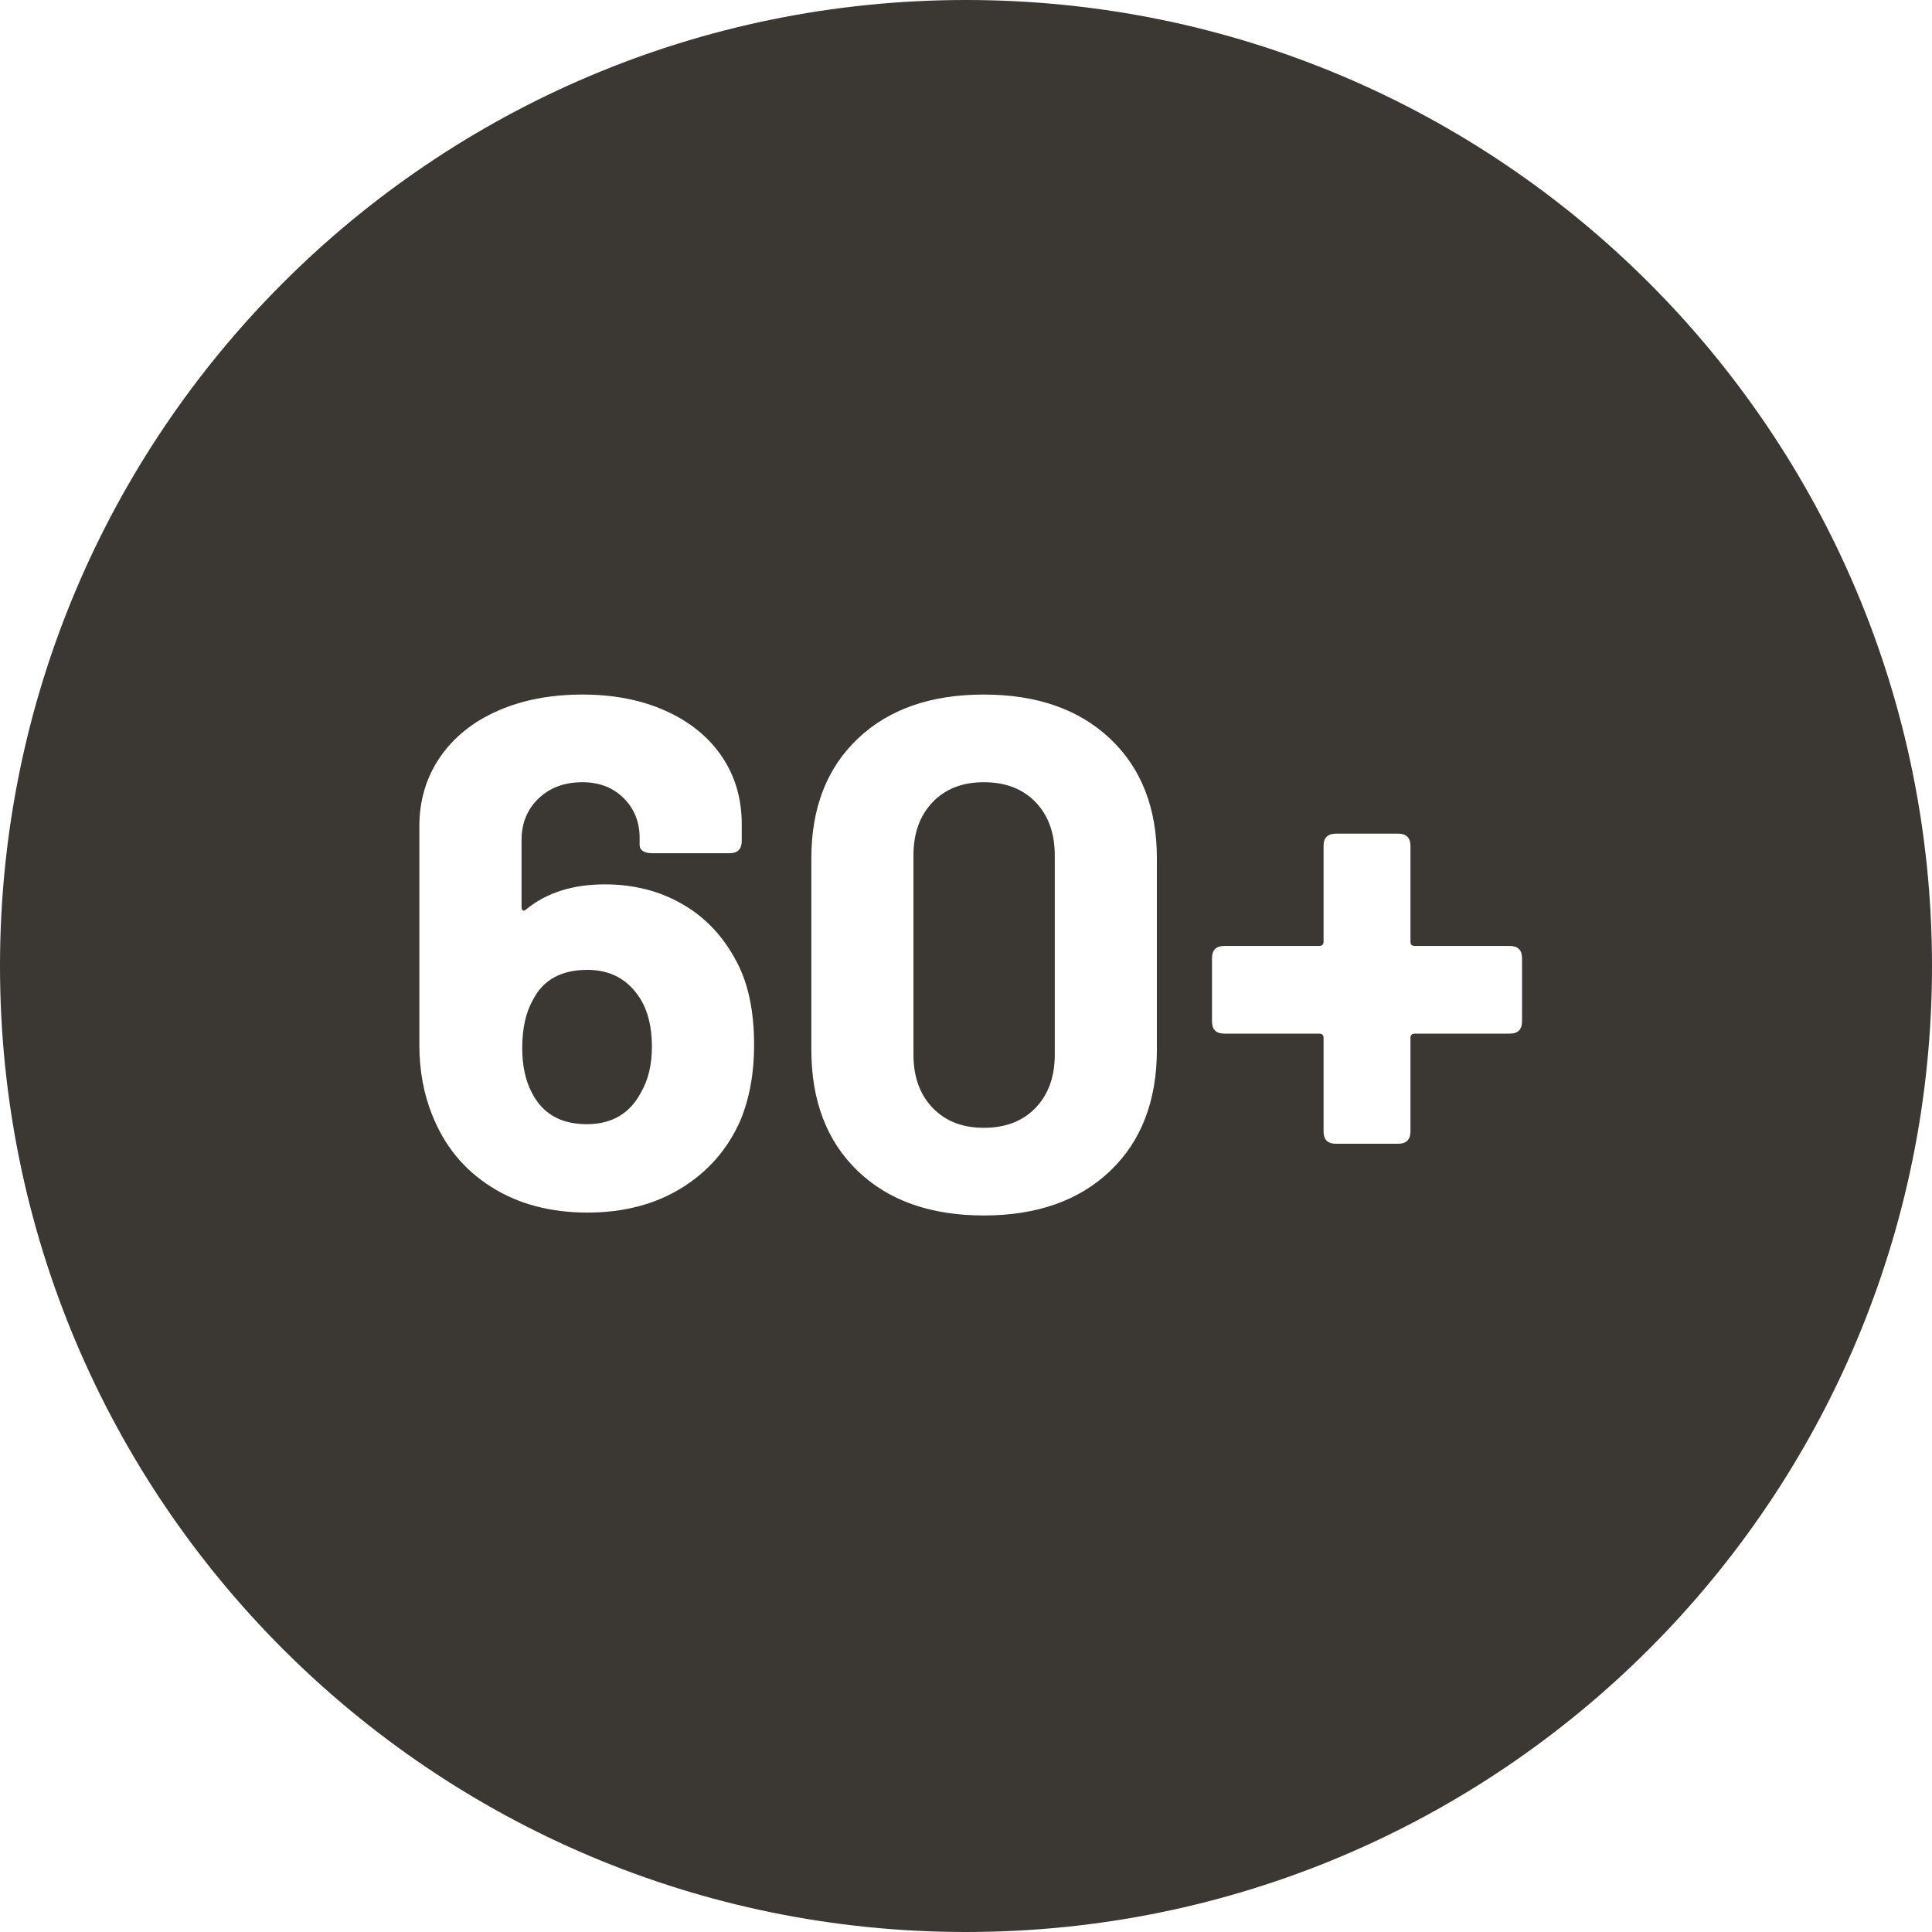 <svg xmlns="http://www.w3.org/2000/svg" width="56" height="56" viewBox="0 0 56 56">
  <path fill="#3B3733" fill-rule="evenodd" d="M28,0 C43.464,0 56,12.536 56,28 C56,43.464 43.464,56 28,56 C12.536,56 0,43.464 0,28 C0,12.536 12.536,0 28,0 Z M28.515,20.132 C26.974,20.132 25.757,20.559 24.86,21.413 C23.964,22.267 23.517,23.422 23.517,24.878 L23.517,24.878 L23.517,30.422 C23.517,31.906 23.964,33.078 24.86,33.94 C25.757,34.801 26.974,35.231 28.515,35.231 C30.055,35.231 31.276,34.801 32.179,33.94 C33.082,33.078 33.533,31.906 33.533,30.422 L33.533,30.422 L33.533,24.878 C33.533,23.422 33.082,22.267 32.179,21.413 C31.276,20.559 30.055,20.132 28.515,20.132 Z M16.881,20.132 C15.956,20.132 15.138,20.289 14.424,20.605 C13.709,20.92 13.153,21.367 12.754,21.948 C12.355,22.53 12.155,23.198 12.155,23.954 L12.155,23.954 L12.155,30.275 C12.155,31.031 12.281,31.717 12.534,32.333 C12.884,33.215 13.45,33.904 14.235,34.401 C15.019,34.899 15.949,35.147 17.027,35.147 C18.078,35.147 18.987,34.909 19.758,34.433 C20.528,33.957 21.094,33.306 21.459,32.48 C21.725,31.836 21.858,31.108 21.858,30.296 C21.858,29.316 21.69,28.511 21.354,27.881 C20.975,27.153 20.454,26.597 19.789,26.212 C19.124,25.826 18.372,25.634 17.532,25.634 C16.607,25.634 15.852,25.872 15.264,26.348 L15.264,26.348 L15.224,26.381 C15.199,26.396 15.177,26.399 15.159,26.39 C15.13,26.376 15.117,26.341 15.117,26.285 L15.117,26.285 L15.117,24.353 C15.117,23.863 15.281,23.461 15.61,23.145 C15.939,22.83 16.362,22.673 16.881,22.673 C17.371,22.673 17.769,22.827 18.078,23.135 C18.386,23.443 18.54,23.828 18.54,24.29 L18.54,24.29 L18.54,24.5 C18.54,24.57 18.571,24.626 18.634,24.668 C18.697,24.71 18.784,24.731 18.896,24.731 L18.896,24.731 L21.143,24.731 C21.382,24.731 21.5,24.612 21.5,24.374 L21.5,24.374 L21.5,23.891 C21.5,23.149 21.308,22.495 20.923,21.927 C20.538,21.36 19.996,20.92 19.296,20.605 C18.595,20.289 17.791,20.132 16.881,20.132 Z M40.526,24.164 L38.721,24.164 C38.482,24.164 38.364,24.283 38.364,24.521 L38.364,24.521 L38.364,27.293 C38.364,27.377 38.322,27.419 38.237,27.419 L38.237,27.419 L35.486,27.419 C35.248,27.419 35.13,27.538 35.13,27.776 L35.13,27.776 L35.13,29.603 C35.13,29.841 35.248,29.96 35.486,29.96 L35.486,29.96 L38.237,29.96 C38.322,29.96 38.364,30.002 38.364,30.086 L38.364,30.086 L38.364,32.795 C38.364,33.033 38.482,33.152 38.721,33.152 L38.721,33.152 L40.526,33.152 C40.765,33.152 40.883,33.033 40.883,32.795 L40.883,32.795 L40.883,30.086 C40.883,30.002 40.925,29.96 41.01,29.96 L41.01,29.96 L43.761,29.96 C43.999,29.96 44.117,29.841 44.117,29.603 L44.117,29.603 L44.117,27.776 C44.117,27.538 43.999,27.419 43.761,27.419 L43.761,27.419 L41.01,27.419 C40.925,27.419 40.883,27.377 40.883,27.293 L40.883,27.293 L40.883,24.521 C40.883,24.283 40.765,24.164 40.526,24.164 L40.526,24.164 Z M28.515,22.673 C29.145,22.673 29.645,22.865 30.016,23.25 C30.387,23.636 30.573,24.15 30.573,24.794 L30.573,24.794 L30.573,30.569 C30.573,31.213 30.387,31.727 30.016,32.112 C29.645,32.498 29.145,32.69 28.515,32.69 C27.898,32.69 27.405,32.498 27.034,32.112 C26.663,31.727 26.477,31.213 26.477,30.569 L26.477,30.569 L26.477,24.794 C26.477,24.15 26.663,23.636 27.034,23.25 C27.405,22.865 27.898,22.673 28.515,22.673 Z M17.027,28.112 C17.7,28.112 18.21,28.392 18.561,28.952 C18.785,29.316 18.896,29.778 18.896,30.338 C18.896,30.856 18.792,31.297 18.581,31.661 C18.259,32.277 17.735,32.585 17.006,32.585 C16.25,32.585 15.719,32.277 15.411,31.661 C15.228,31.311 15.137,30.884 15.137,30.38 C15.137,29.806 15.242,29.337 15.453,28.973 C15.747,28.399 16.271,28.112 17.027,28.112 Z"/>
</svg>
